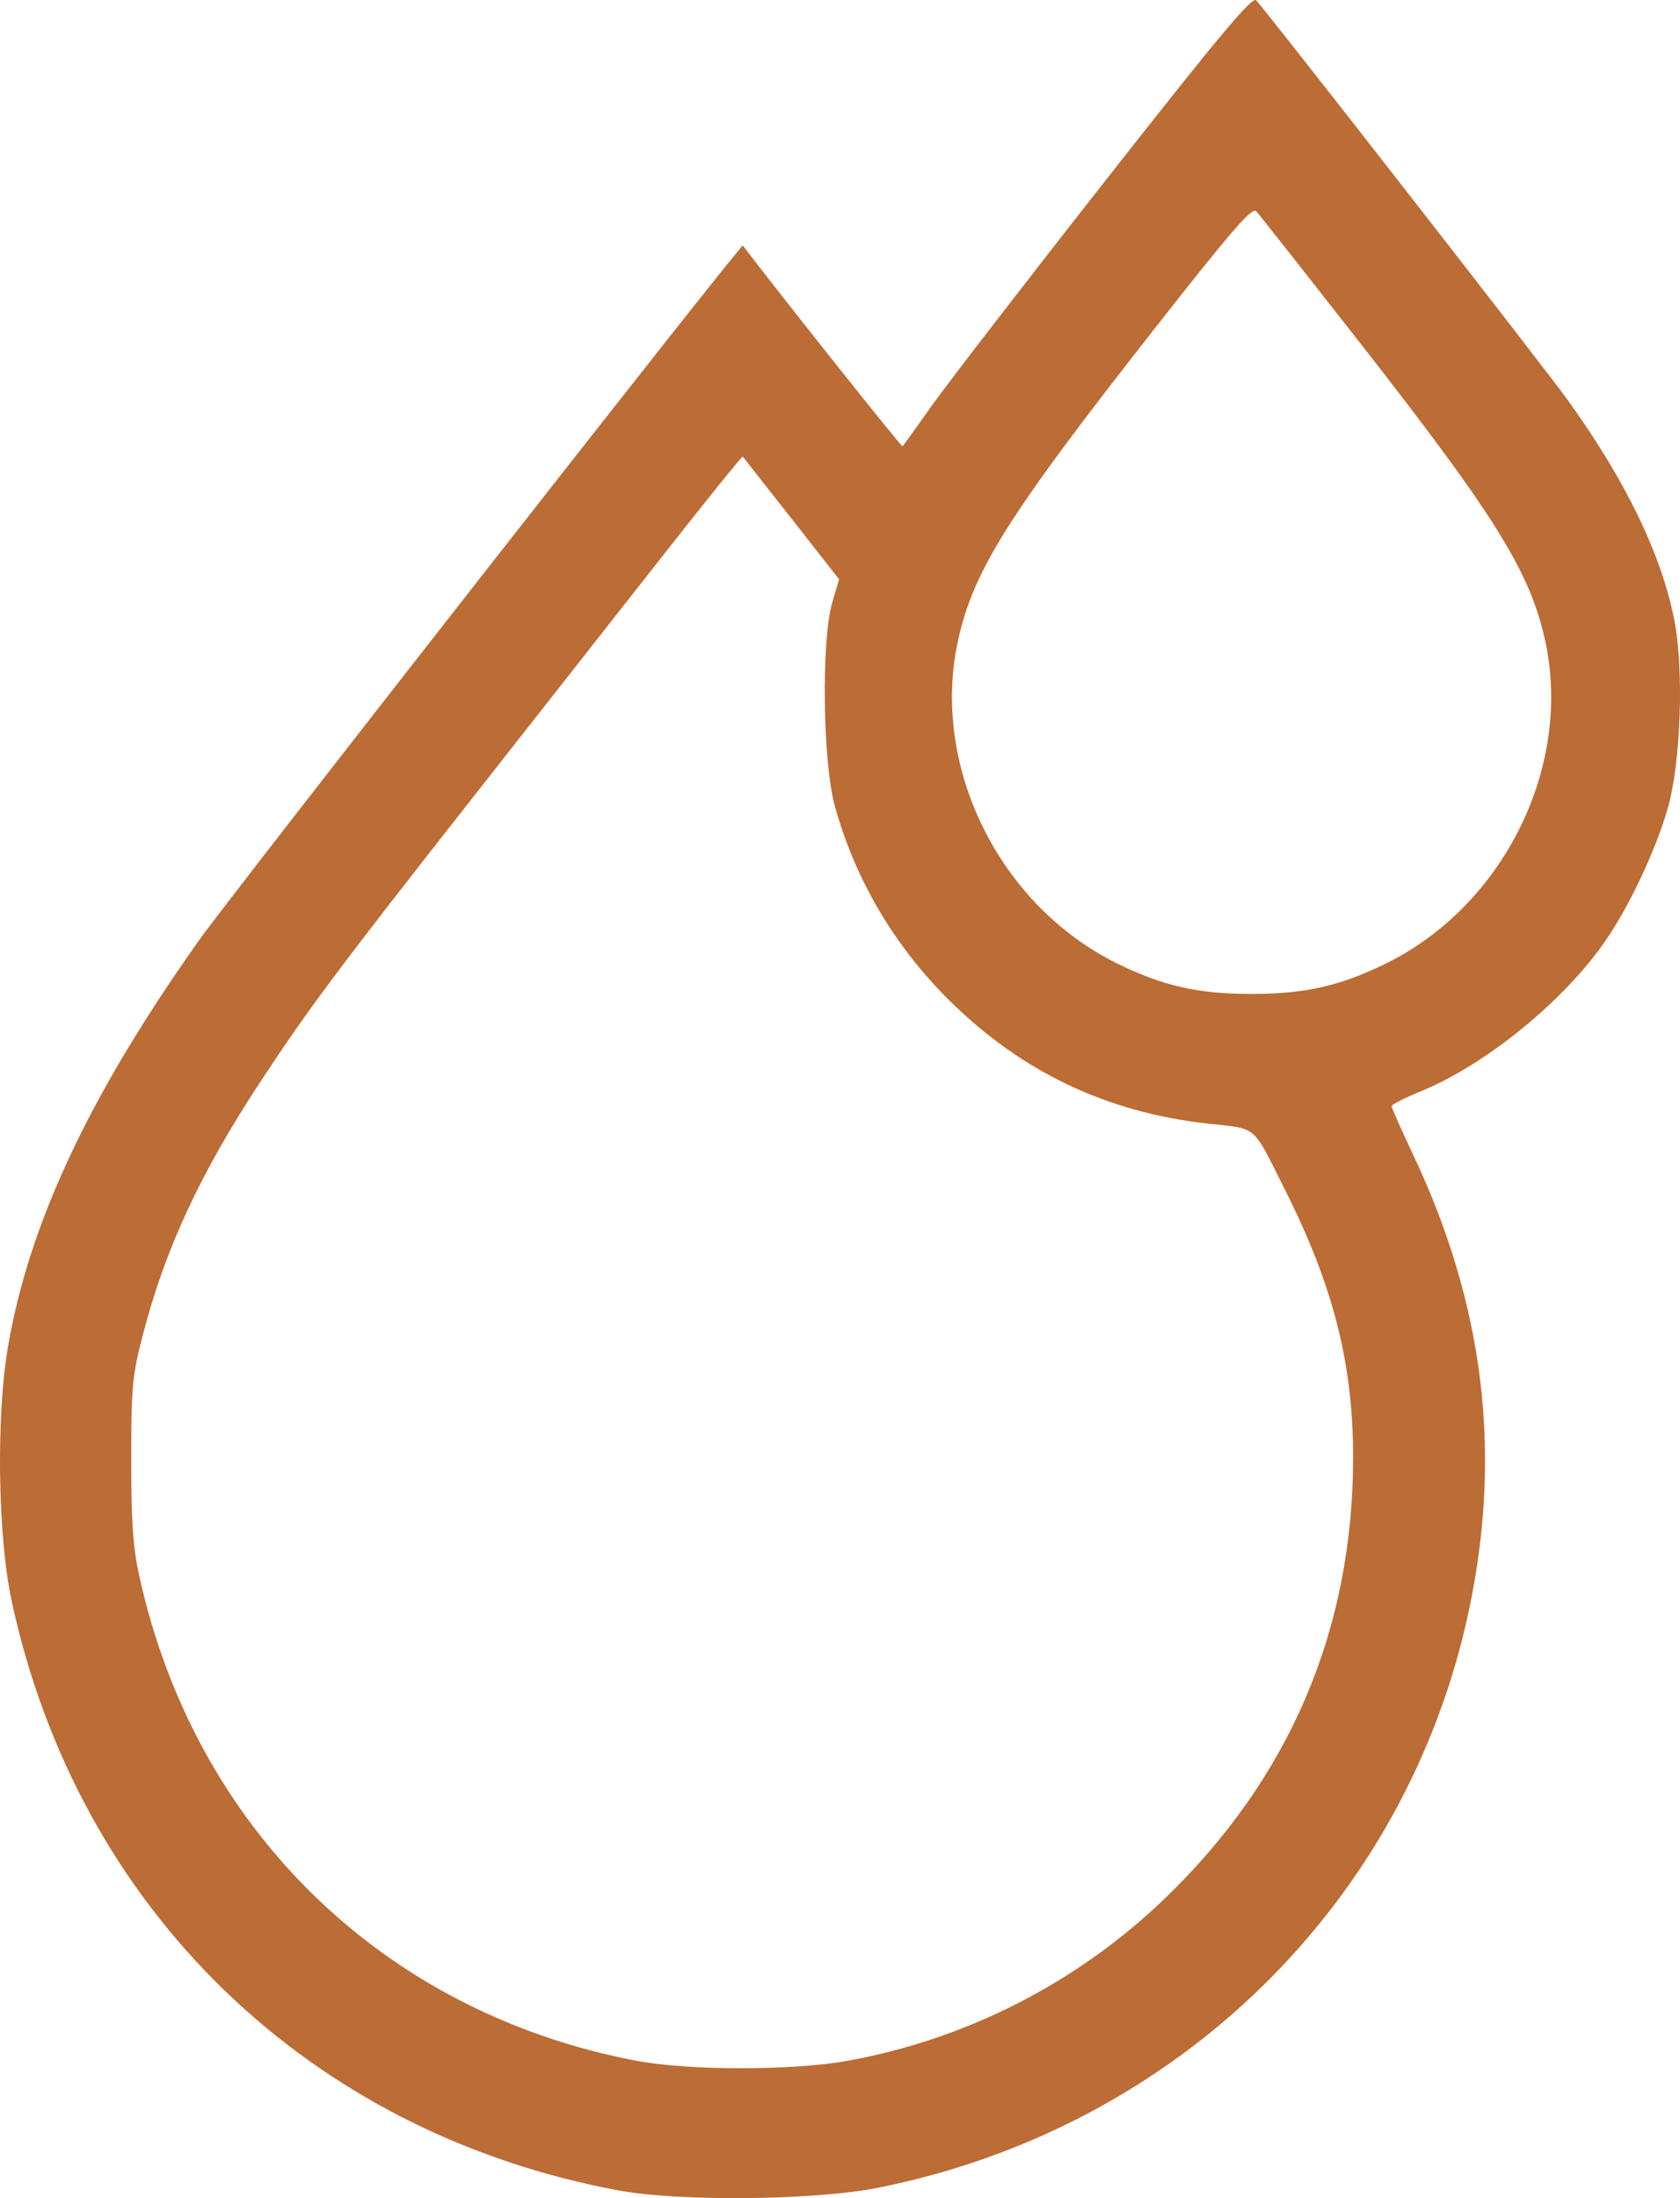 <?xml version="1.0" encoding="UTF-8"?> <svg xmlns="http://www.w3.org/2000/svg" width="26" height="34" viewBox="0 0 26 34" fill="none"><path fill-rule="evenodd" clip-rule="evenodd" d="M17.111 2.789C15.872 4.366 14.663 5.933 14.424 6.27C14.185 6.607 13.98 6.893 13.968 6.904C13.953 6.919 12.083 4.57 11.496 3.798C11.47 3.764 3.592 13.823 3.081 14.543C1.381 16.94 0.449 18.923 0.122 20.839C-0.062 21.921 -0.034 23.77 0.182 24.77C1.21 29.529 4.768 32.983 9.565 33.879C10.513 34.056 12.606 34.035 13.589 33.839C18.214 32.917 21.782 29.426 22.737 24.89C23.247 22.467 22.966 20.181 21.873 17.867C21.688 17.475 21.537 17.135 21.537 17.11C21.537 17.085 21.739 16.982 21.986 16.881C23.013 16.46 24.233 15.459 24.869 14.518C25.237 13.973 25.623 13.146 25.808 12.512C26.015 11.8 26.064 10.345 25.909 9.574C25.703 8.557 25.161 7.44 24.272 6.201C23.922 5.713 19.636 0.216 19.441 0.005C19.38 -0.061 18.87 0.549 17.111 2.789ZM21.007 5.251C23.133 7.967 23.673 8.831 23.91 9.896C24.343 11.839 23.282 13.999 21.453 14.901C20.745 15.25 20.197 15.374 19.369 15.374C18.542 15.374 17.994 15.25 17.286 14.901C15.457 13.999 14.396 11.839 14.829 9.896C15.068 8.82 15.606 7.967 17.831 5.131C19.047 3.581 19.377 3.199 19.441 3.267C19.485 3.314 20.189 4.207 21.007 5.251ZM12.249 8.021L12.986 8.96L12.88 9.32C12.709 9.9 12.732 11.787 12.919 12.464C13.235 13.605 13.839 14.63 14.695 15.477C15.806 16.576 17.121 17.203 18.682 17.378C19.48 17.468 19.368 17.372 19.896 18.422C20.636 19.895 20.941 21.098 20.941 22.539C20.941 25.213 19.955 27.517 18.012 29.379C16.667 30.668 14.969 31.536 13.133 31.873C12.279 32.03 10.653 32.03 9.832 31.872C5.92 31.123 3.009 28.278 2.154 24.369C2.058 23.93 2.03 23.526 2.031 22.57C2.031 21.446 2.047 21.276 2.213 20.639C2.557 19.314 3.097 18.152 4.024 16.741C4.761 15.619 5.233 14.988 7.238 12.436C8.257 11.141 9.628 9.396 10.285 8.56C10.942 7.724 11.487 7.05 11.495 7.062C11.504 7.073 11.844 7.505 12.249 8.021Z" fill="#BC6C35"></path></svg> 